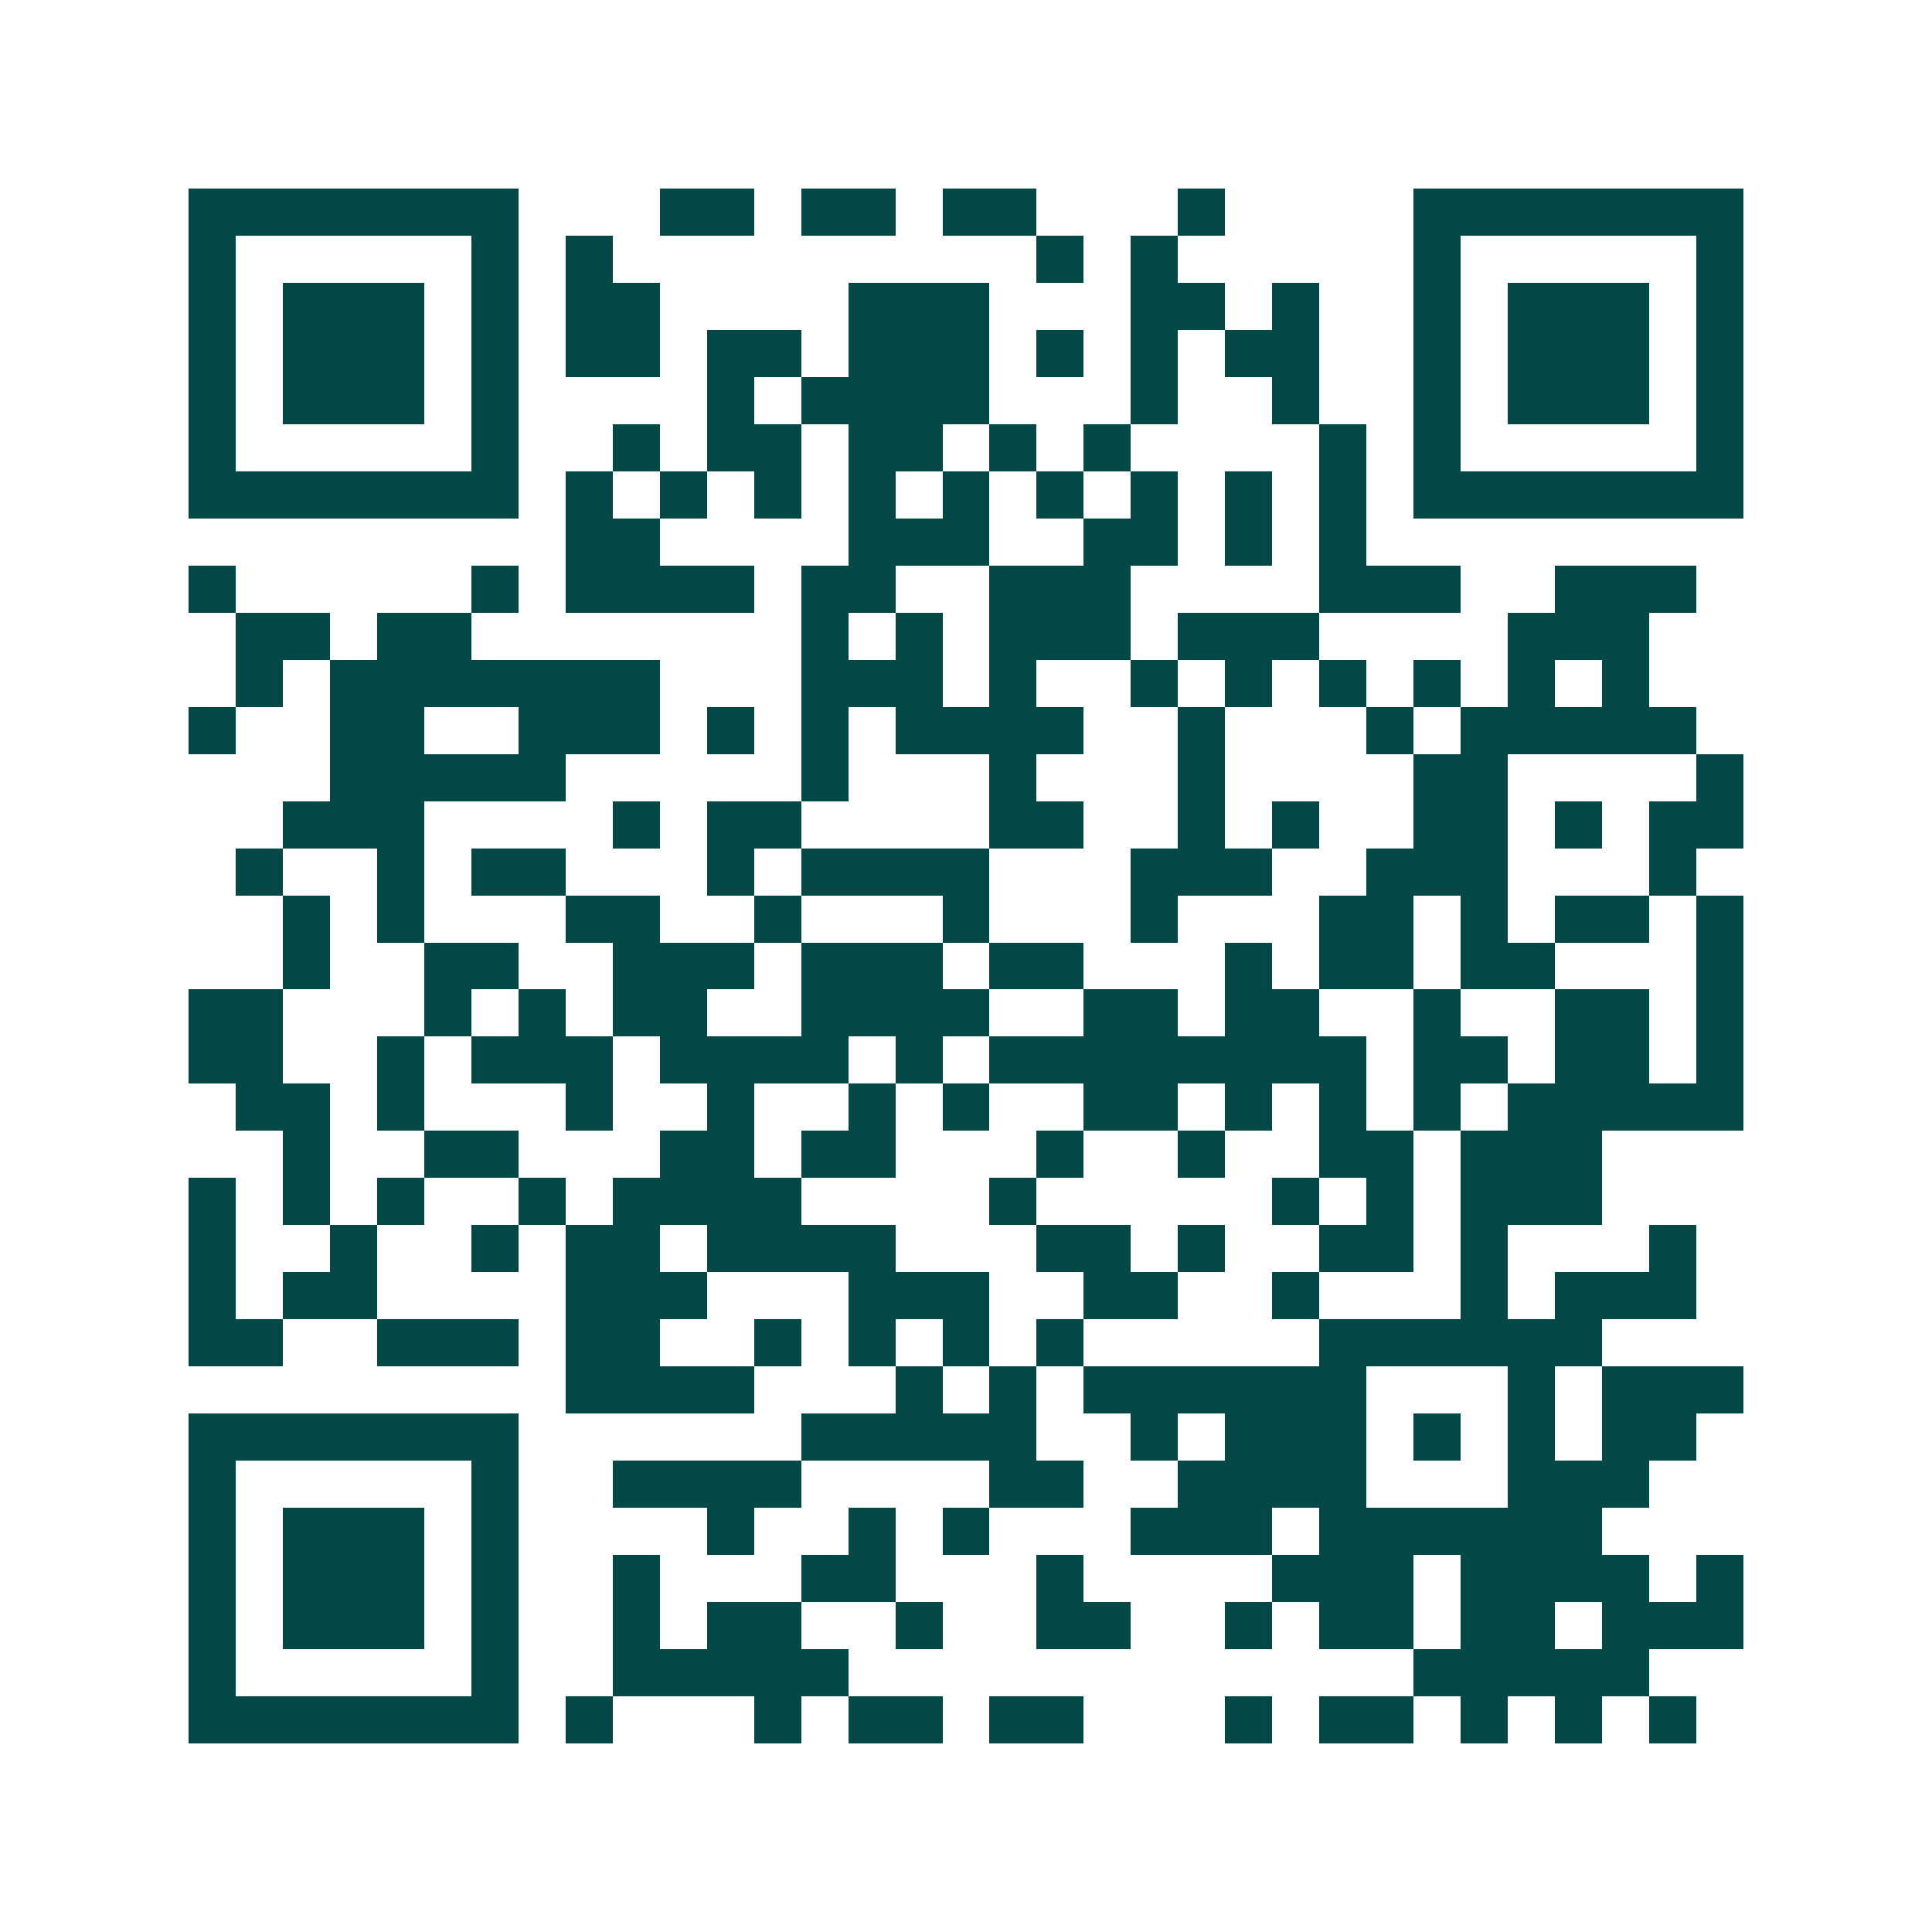<svg xmlns="http://www.w3.org/2000/svg" width="200" height="200" viewBox="0 0 41 41" shape-rendering="crispEdges"><path fill="#ffffff" d="M0 0h41v41H0z"/><path stroke="#014847" d="M4 4.5h7m3 0h2m1 0h2m1 0h2m3 0h1m4 0h7M4 5.5h1m5 0h1m1 0h1m9 0h1m1 0h1m5 0h1m5 0h1M4 6.5h1m1 0h3m1 0h1m1 0h2m4 0h3m3 0h2m1 0h1m2 0h1m1 0h3m1 0h1M4 7.5h1m1 0h3m1 0h1m1 0h2m1 0h2m1 0h3m1 0h1m1 0h1m1 0h2m2 0h1m1 0h3m1 0h1M4 8.5h1m1 0h3m1 0h1m4 0h1m1 0h4m3 0h1m2 0h1m2 0h1m1 0h3m1 0h1M4 9.5h1m5 0h1m2 0h1m1 0h2m1 0h2m1 0h1m1 0h1m4 0h1m1 0h1m5 0h1M4 10.5h7m1 0h1m1 0h1m1 0h1m1 0h1m1 0h1m1 0h1m1 0h1m1 0h1m1 0h1m1 0h7M12 11.5h2m4 0h3m2 0h2m1 0h1m1 0h1M4 12.5h1m5 0h1m1 0h4m1 0h2m2 0h3m4 0h3m2 0h3M5 13.5h2m1 0h2m7 0h1m1 0h1m1 0h3m1 0h3m4 0h3M5 14.5h1m1 0h7m3 0h3m1 0h1m2 0h1m1 0h1m1 0h1m1 0h1m1 0h1m1 0h1M4 15.5h1m2 0h2m2 0h3m1 0h1m1 0h1m1 0h4m2 0h1m3 0h1m1 0h5M7 16.5h5m5 0h1m3 0h1m3 0h1m4 0h2m4 0h1M6 17.5h3m4 0h1m1 0h2m4 0h2m2 0h1m1 0h1m2 0h2m1 0h1m1 0h2M5 18.5h1m2 0h1m1 0h2m3 0h1m1 0h4m3 0h3m2 0h3m3 0h1M6 19.5h1m1 0h1m3 0h2m2 0h1m3 0h1m3 0h1m3 0h2m1 0h1m1 0h2m1 0h1M6 20.5h1m2 0h2m2 0h3m1 0h3m1 0h2m3 0h1m1 0h2m1 0h2m3 0h1M4 21.5h2m3 0h1m1 0h1m1 0h2m2 0h4m2 0h2m1 0h2m2 0h1m2 0h2m1 0h1M4 22.5h2m2 0h1m1 0h3m1 0h4m1 0h1m1 0h8m1 0h2m1 0h2m1 0h1M5 23.5h2m1 0h1m3 0h1m2 0h1m2 0h1m1 0h1m2 0h2m1 0h1m1 0h1m1 0h1m1 0h5M6 24.5h1m2 0h2m3 0h2m1 0h2m3 0h1m2 0h1m2 0h2m1 0h3M4 25.5h1m1 0h1m1 0h1m2 0h1m1 0h4m4 0h1m5 0h1m1 0h1m1 0h3M4 26.5h1m2 0h1m2 0h1m1 0h2m1 0h4m3 0h2m1 0h1m2 0h2m1 0h1m3 0h1M4 27.5h1m1 0h2m4 0h3m3 0h3m2 0h2m2 0h1m3 0h1m1 0h3M4 28.5h2m2 0h3m1 0h2m2 0h1m1 0h1m1 0h1m1 0h1m5 0h6M12 29.5h4m3 0h1m1 0h1m1 0h6m3 0h1m1 0h3M4 30.5h7m6 0h5m2 0h1m1 0h3m1 0h1m1 0h1m1 0h2M4 31.5h1m5 0h1m2 0h4m4 0h2m2 0h4m3 0h3M4 32.5h1m1 0h3m1 0h1m4 0h1m2 0h1m1 0h1m3 0h3m1 0h6M4 33.5h1m1 0h3m1 0h1m2 0h1m3 0h2m3 0h1m4 0h3m1 0h4m1 0h1M4 34.5h1m1 0h3m1 0h1m2 0h1m1 0h2m2 0h1m2 0h2m2 0h1m1 0h2m1 0h2m1 0h3M4 35.5h1m5 0h1m2 0h5m12 0h5M4 36.5h7m1 0h1m3 0h1m1 0h2m1 0h2m3 0h1m1 0h2m1 0h1m1 0h1m1 0h1"/></svg>
